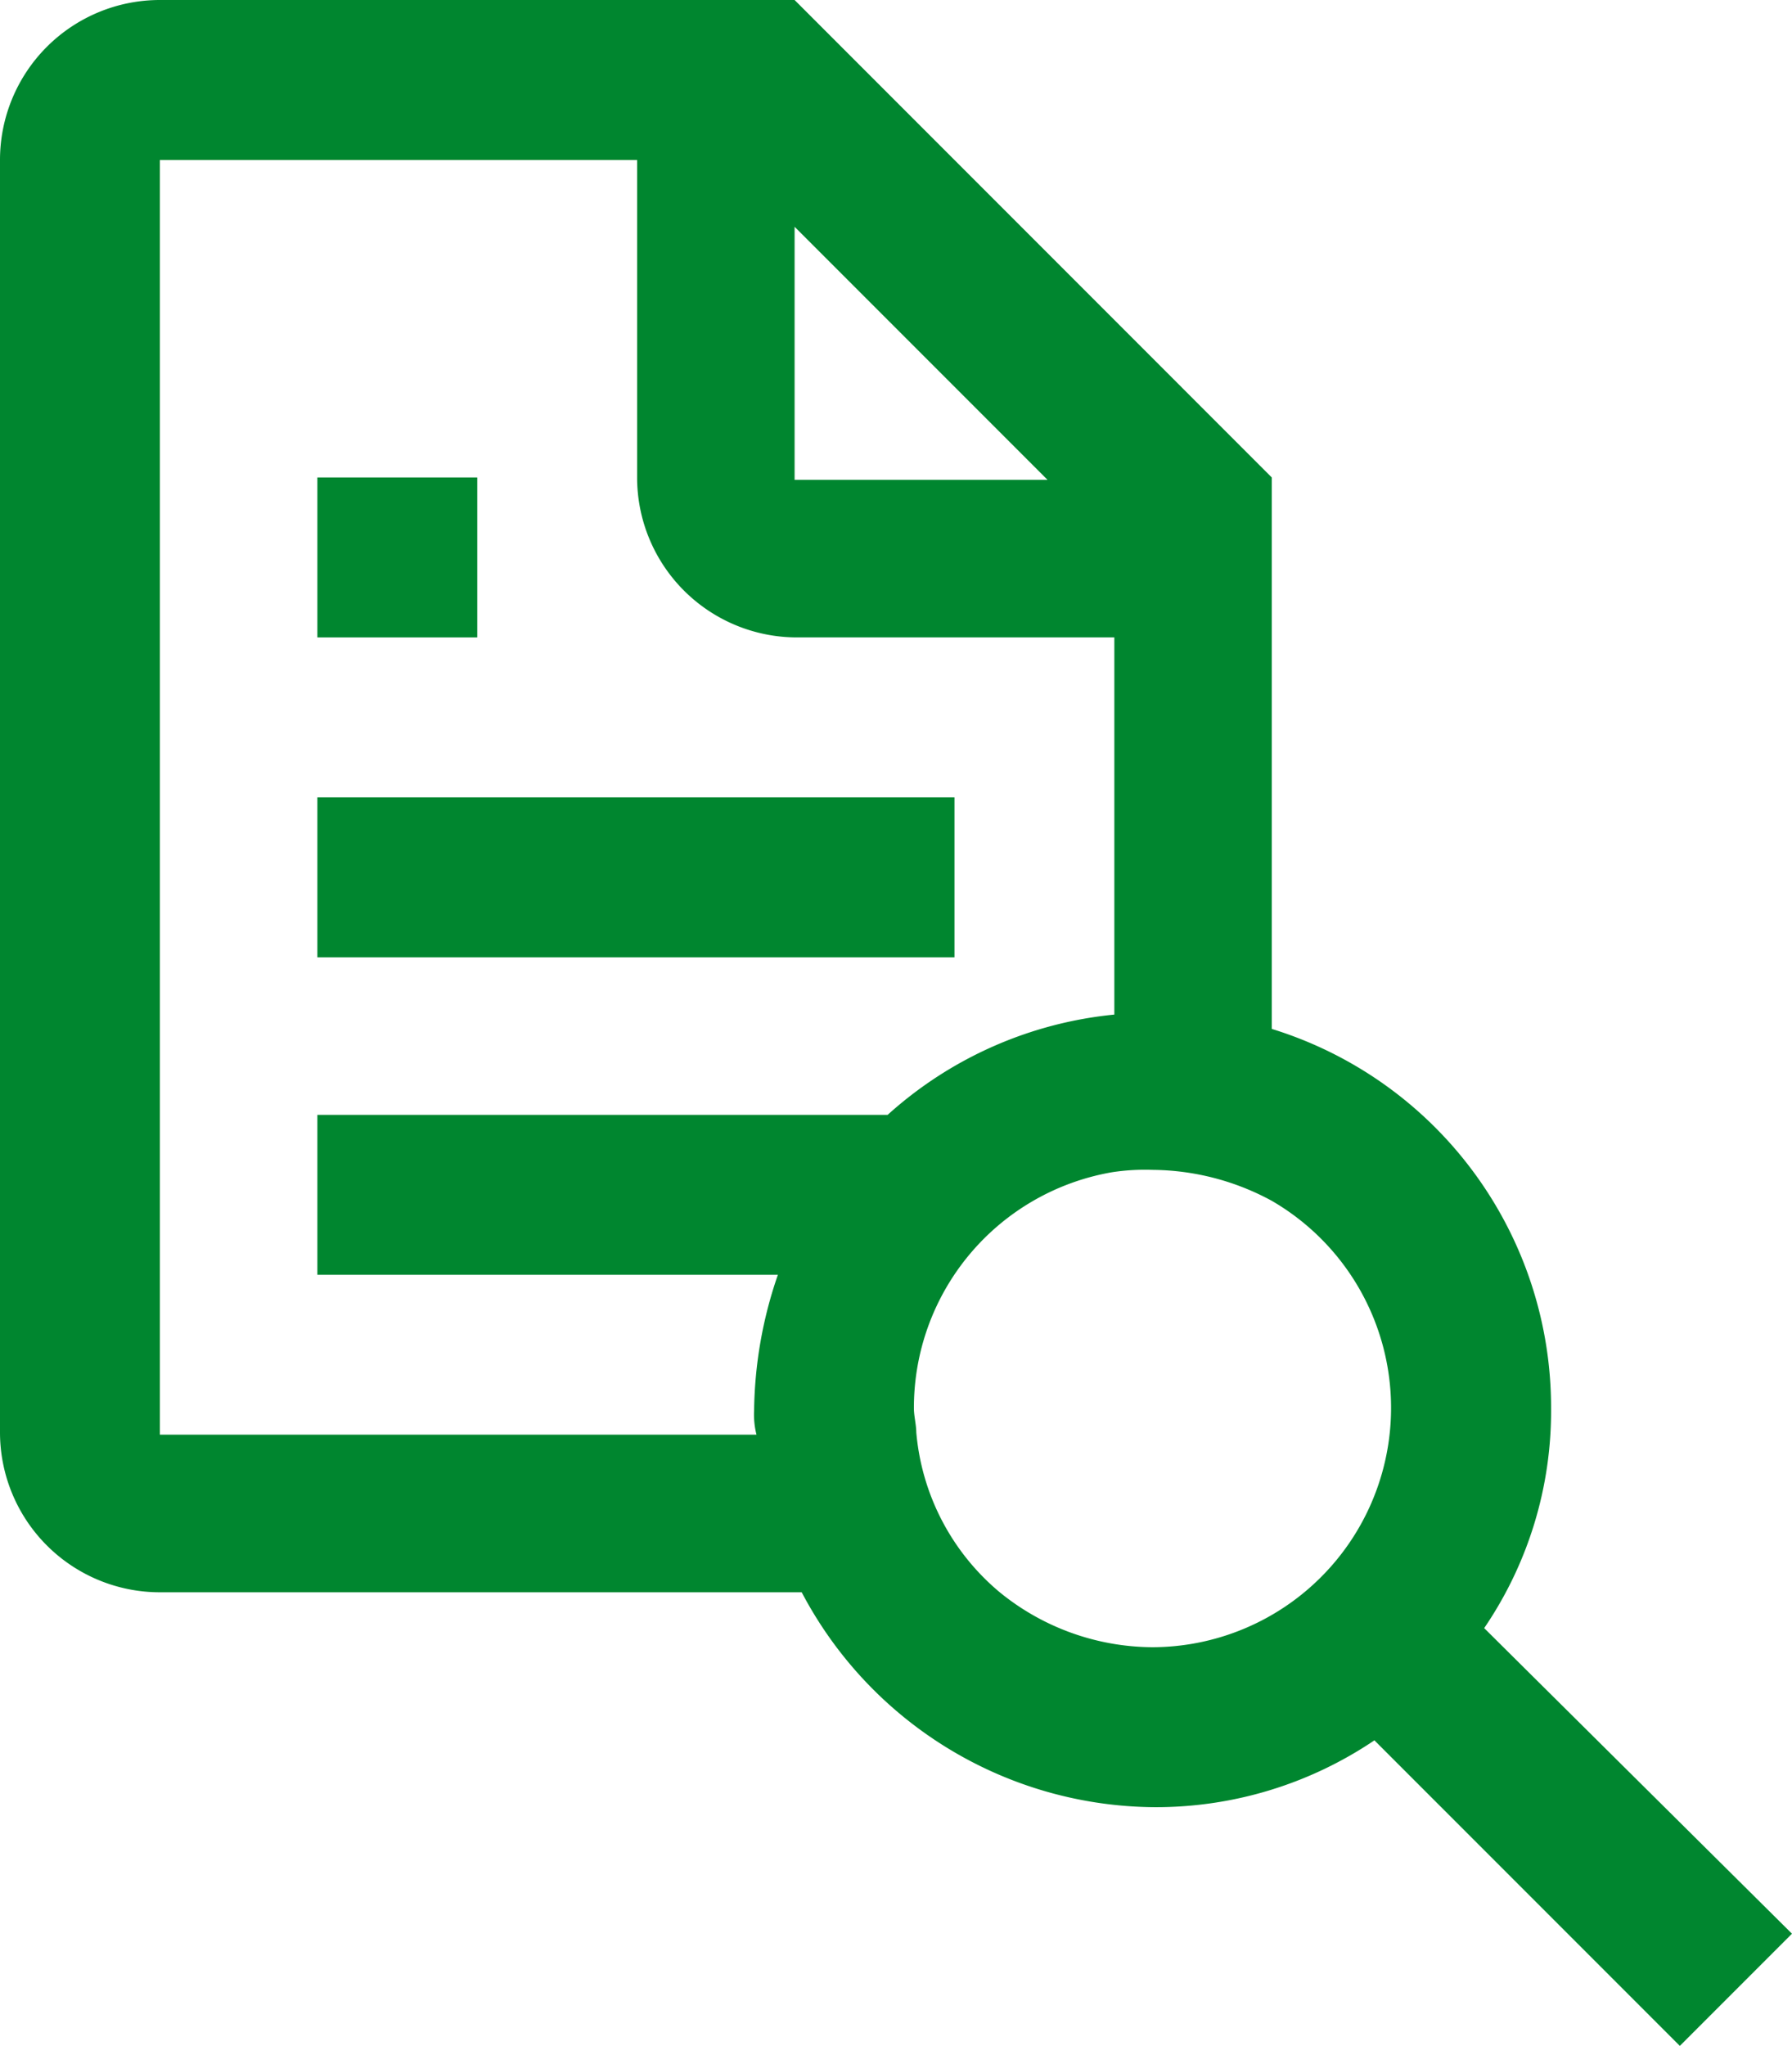 <svg xmlns="http://www.w3.org/2000/svg" width="90.462" height="103.23" viewBox="0 0 90.462 103.23">
  <g id="Suchprofil" transform="translate(-15 -9.4)">
    <rect id="Rechteck_86" data-name="Rechteck 86" width="32.162" height="8.071" transform="translate(31.021 49.632)" fill="#00862f"/>
    <rect id="Rechteck_87" data-name="Rechteck 87" width="8.071" height="8.071" transform="translate(31.021 33.491)" fill="#00862f"/>
    <path id="Pfad_113" data-name="Pfad 113" d="M89.923,91.55A19.429,19.429,0,0,0,93.3,80.469,19.99,19.99,0,0,0,79.2,61.316V33.491L55.112,9.4H23.071A8.071,8.071,0,0,0,15,17.471v64.2a8.071,8.071,0,0,0,8.071,8.071h32.4A20.269,20.269,0,0,0,73.3,100.585a19.714,19.714,0,0,0,11.082-3.373L99.8,112.63l5.661-5.661ZM55.112,20.843,67.88,33.612H55.112ZM23.071,81.673v-64.2H47.162V33.491a8.071,8.071,0,0,0,8.071,8.071H71.253V60.593a19.979,19.979,0,0,0-11.443,5.059H31.021v8.071H54.268a21.635,21.635,0,0,0-1.2,6.866,4.1,4.1,0,0,0,.12,1.2H23.071ZM73.18,92.514a12.294,12.294,0,0,1-7.709-2.77,11.831,11.831,0,0,1-4.216-8.071c0-.361-.12-.843-.12-1.2a12.059,12.059,0,0,1,10-11.925,11.021,11.021,0,0,1,2.048-.12A12.8,12.8,0,0,1,79.2,69.989,12.076,12.076,0,0,1,73.18,92.514Z" transform="translate(0)" fill="#00862f"/>
  </g>
</svg>

